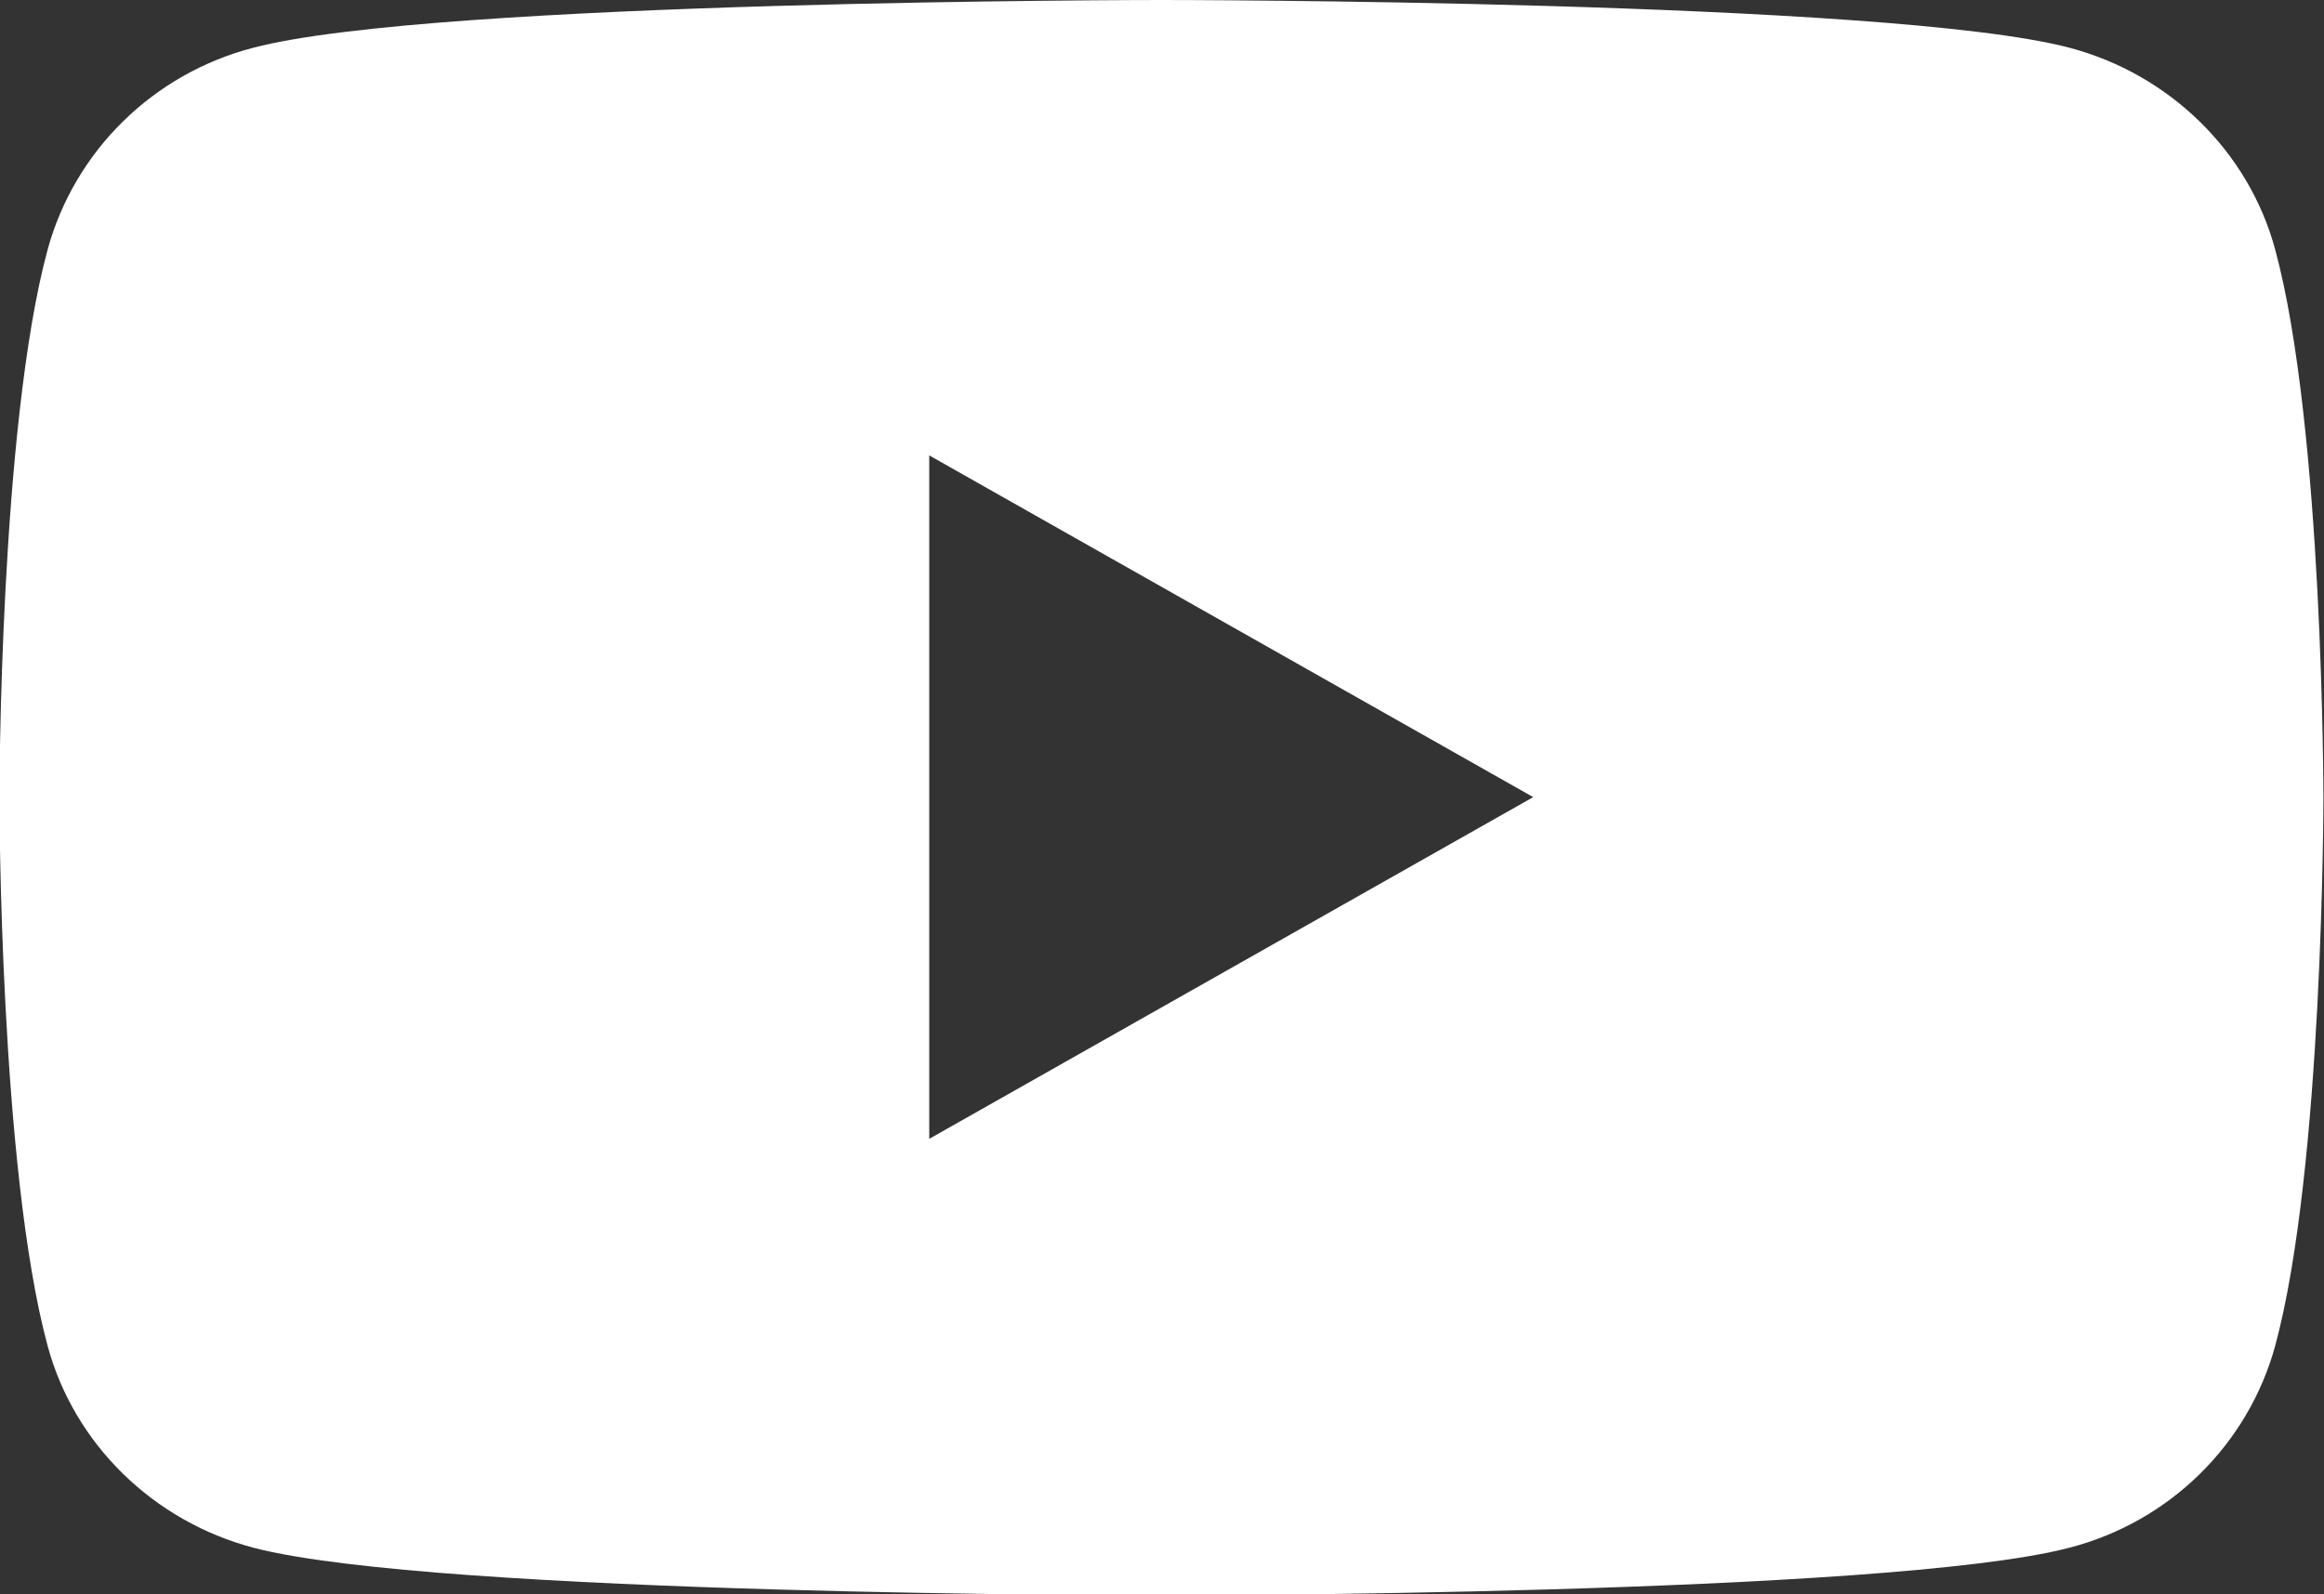 <?xml version="1.0" encoding="UTF-8"?><svg id="_レイヤー_2" xmlns="http://www.w3.org/2000/svg" viewBox="0 0 39.44 27.06"><rect x="0" y="0" width="39.44" height="27.06" fill="#333333" stroke="none"/><defs><style>.cls-1{fill:#fff;}</style></defs><g id="menu"><path class="cls-1" d="M38.61,4.23c-.45-1.66-1.79-2.97-3.49-3.42-3.08-.81-15.41-.81-15.41-.81,0,0-12.33,0-15.41.81-1.7.44-3.03,1.75-3.49,3.42-.82,3.02-.82,9.31-.82,9.31,0,0,0,6.29.82,9.31.45,1.66,1.79,2.97,3.49,3.42,3.08.81,15.41.81,15.41.81,0,0,12.33,0,15.41-.81,1.7-.44,3.03-1.75,3.49-3.42.82-3.02.82-9.31.82-9.31,0,0,0-6.29-.82-9.31ZM15.77,19.33V7.73l10.25,5.8-10.25,5.8Z"/></g></svg>
